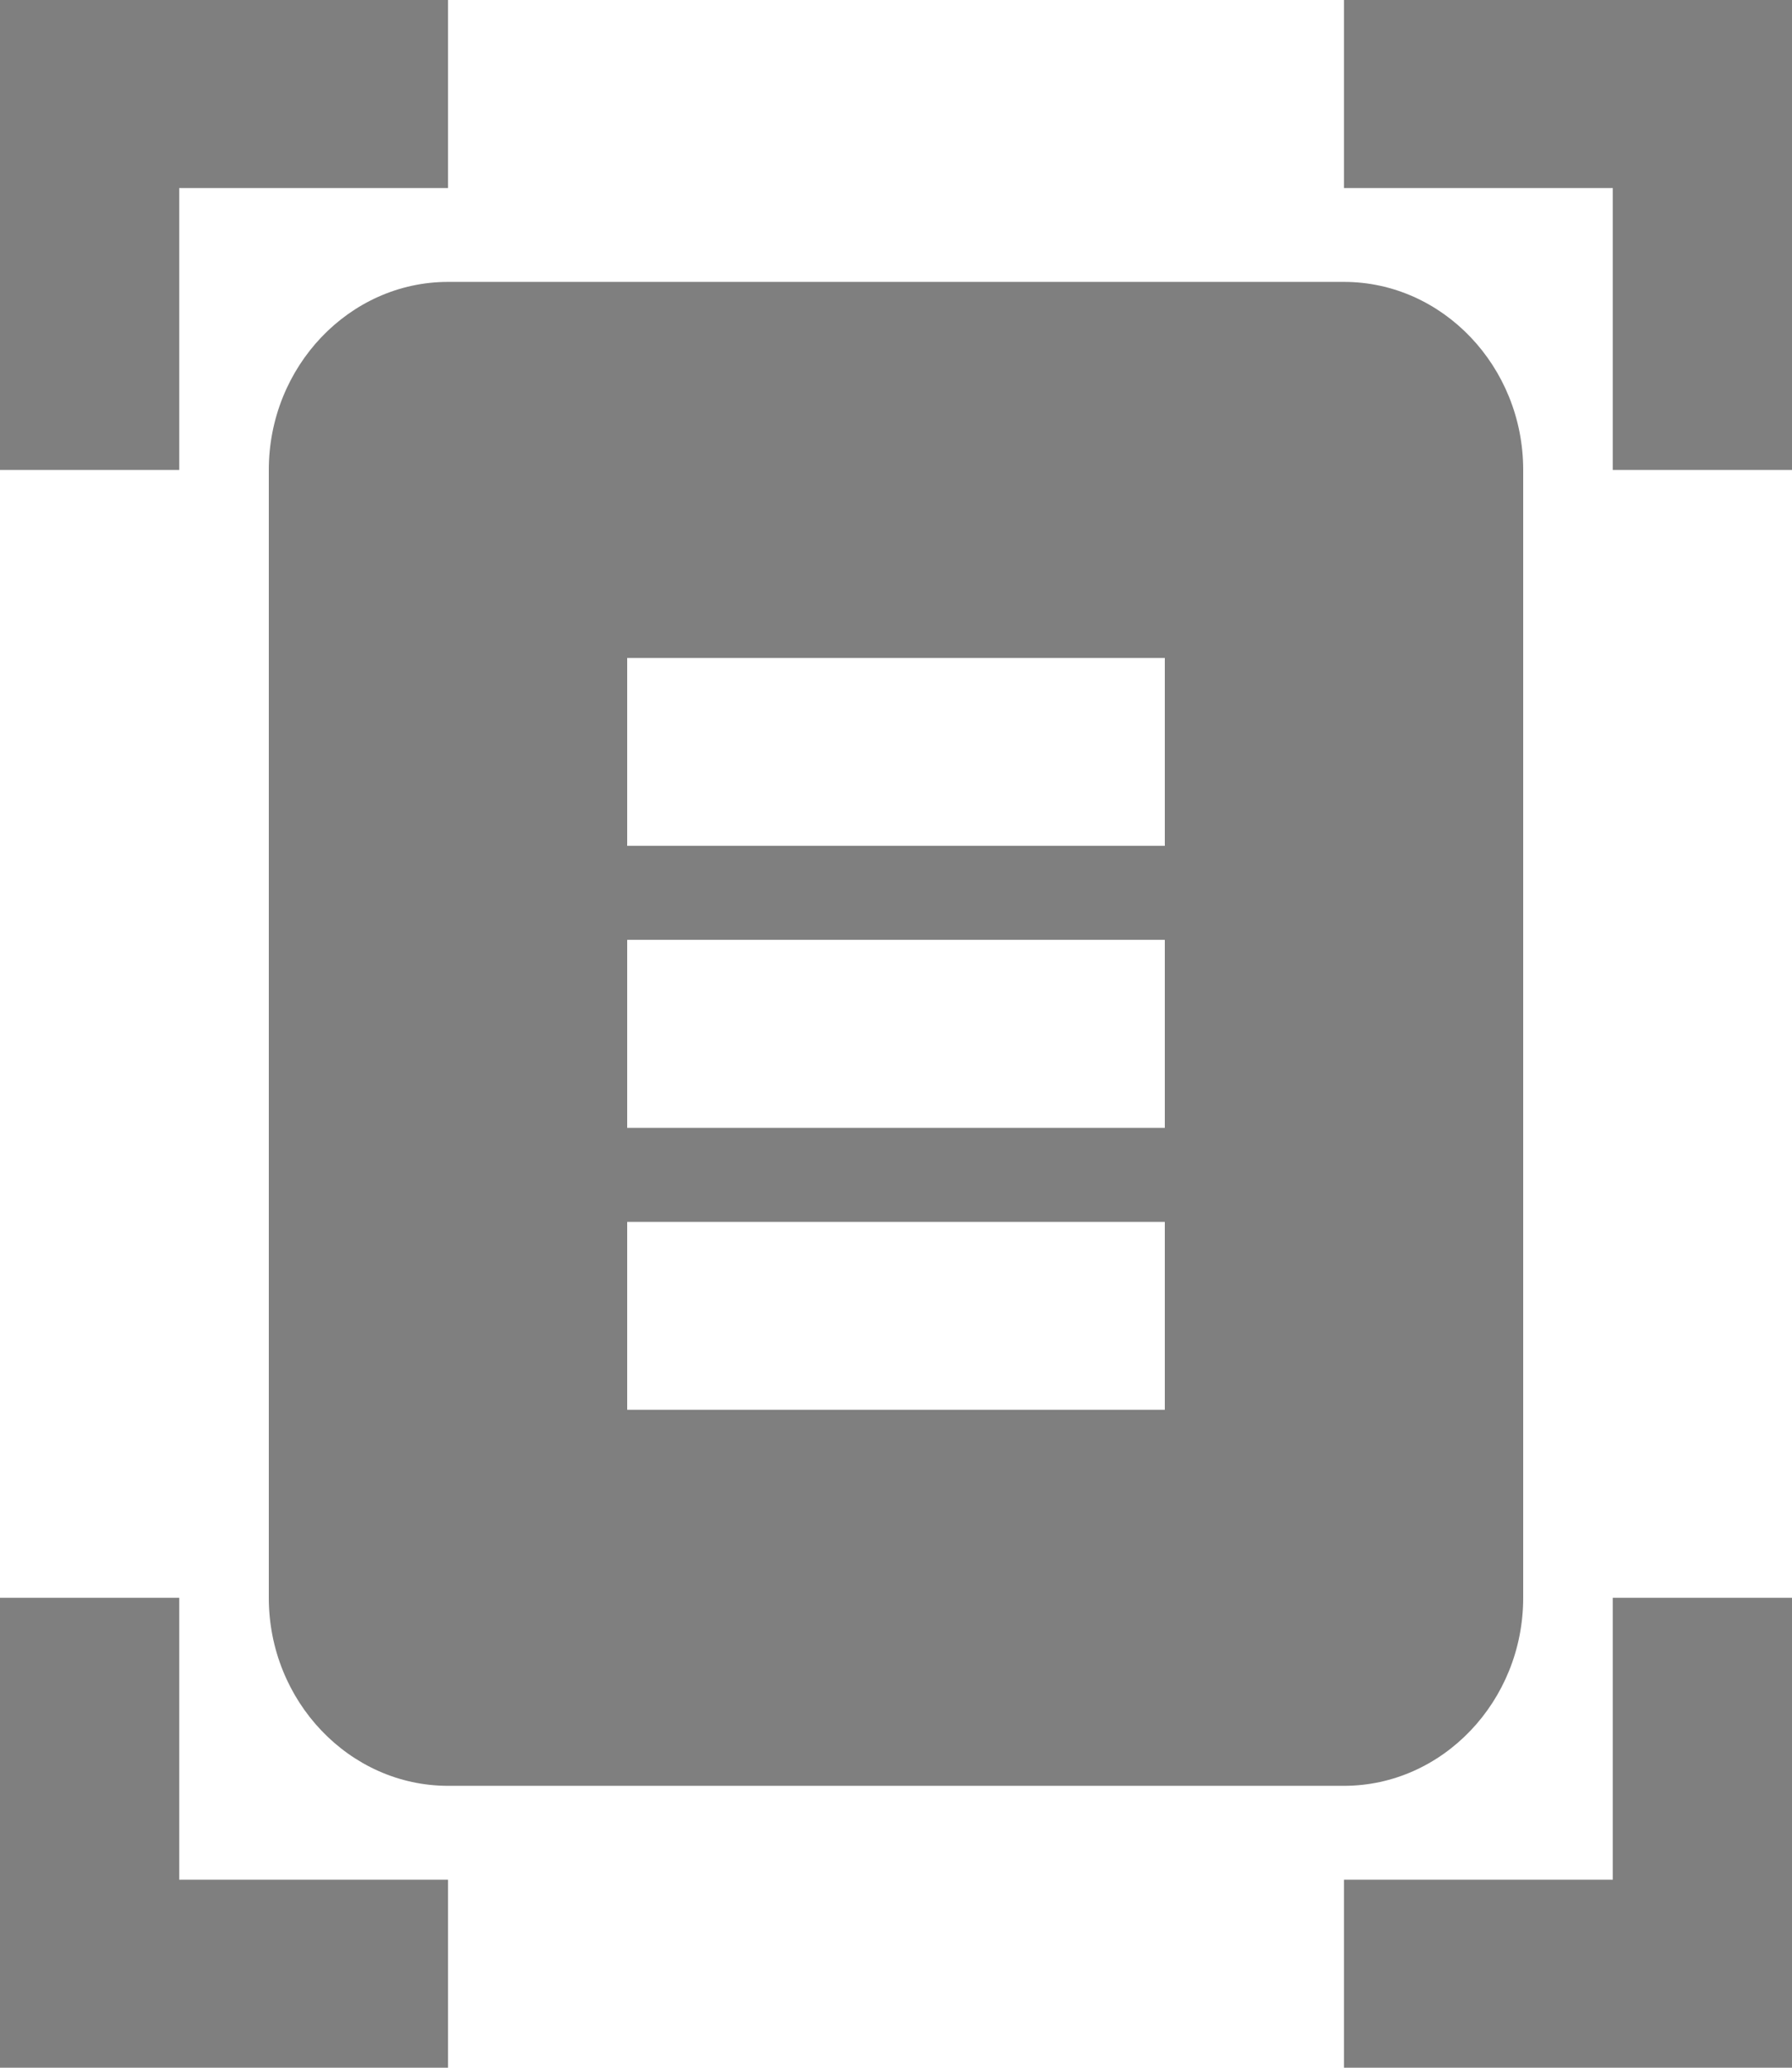 ﻿<?xml version="1.0" encoding="utf-8"?>
<svg version="1.1" xmlns:xlink="http://www.w3.org/1999/xlink" width="13px" height="15px" xmlns="http://www.w3.org/2000/svg">
  <g transform="matrix(1 0 0 1 0 -65 )">
    <path d="M 3.25 0  L 3.25 1.364  L 1.3 1.364  L 1.3 3.409  L 0 3.409  L 0 0  L 3.25 0  Z M 11.7 3.409  L 13 3.409  L 13 0  L 9.75 0  L 9.75 1.364  L 11.7 1.364  L 11.7 3.409  Z M 3.25 15  L 3.25 13.636  L 1.3 13.636  L 1.3 11.591  L 0 11.591  L 0 15  L 3.25 15  Z M 13 11.591  L 11.7 11.591  L 11.7 13.636  L 9.75 13.636  L 9.75 15  L 13 15  L 13 11.591  Z M 11.05 3.409  C 11.05 3.409  11.05 11.591  11.05 11.591  C 11.05 12.341  10.465 12.955  9.75 12.955  C 9.75 12.955  3.25 12.955  3.25 12.955  C 2.535 12.955  1.95 12.341  1.95 11.591  C 1.95 11.591  1.95 3.409  1.95 3.409  C 1.95 2.659  2.535 2.045  3.25 2.045  C 3.25 2.045  9.75 2.045  9.75 2.045  C 10.465 2.045  11.05 2.659  11.05 3.409  Z M 8.45 6.136  L 8.45 4.773  L 4.55 4.773  L 4.55 6.136  L 8.45 6.136  Z M 8.45 8.182  L 8.45 6.818  L 4.55 6.818  L 4.55 8.182  L 8.45 8.182  Z M 8.45 10.227  L 8.45 8.864  L 4.55 8.864  L 4.55 10.227  L 8.45 10.227  Z " fill-rule="nonzero" fill="#7f7f7f" stroke="none" transform="matrix(1 0 0 1 0 65 )" />
  </g>
</svg>